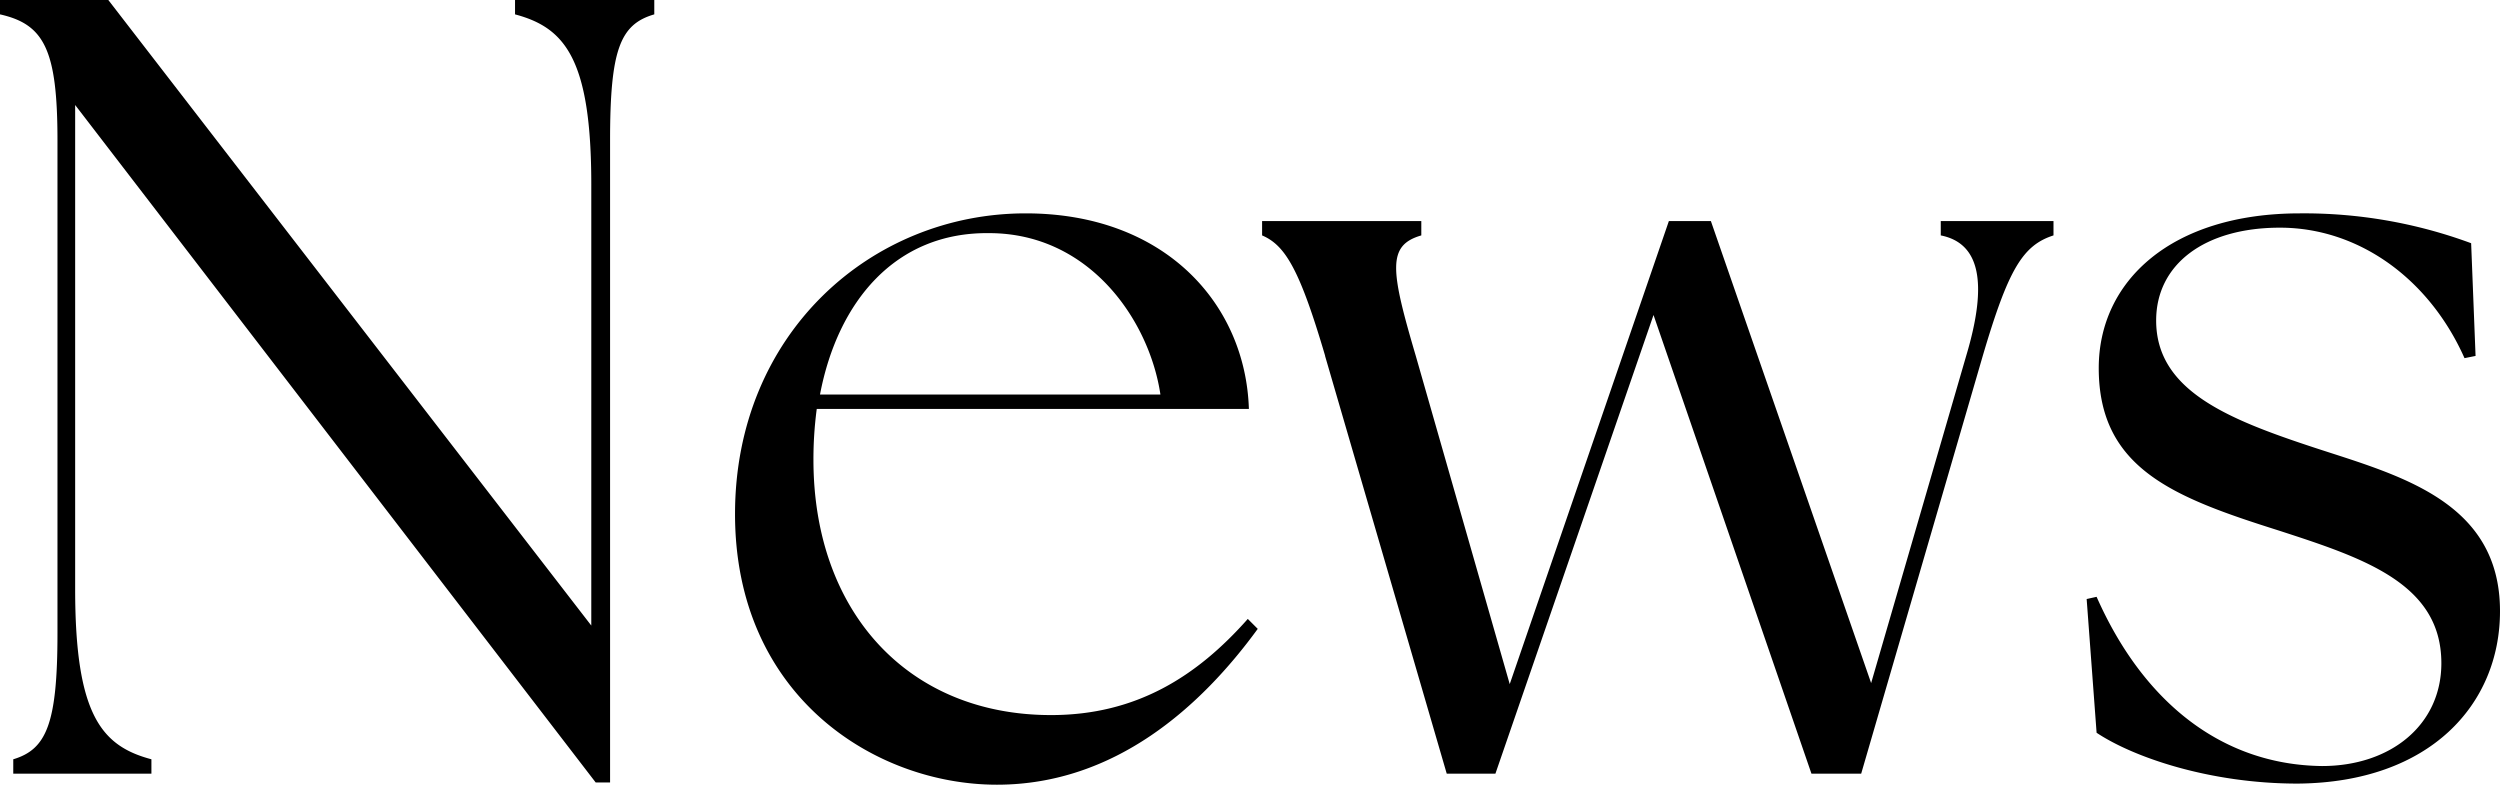 <svg xmlns="http://www.w3.org/2000/svg" width="162.864" height="51.12" viewBox="0 0 162.864 51.12"><path d="M41.688.576h.936V-41.256c0-5.9.648-7.56,2.88-8.208V-50.4H36.432v.936c3.24.864,4.968,2.88,4.968,11.088V-9.648L9.936-50.4H2.88v.936c2.88.648,3.744,2.3,3.744,8.208V-9.144c0,5.9-.72,7.56-2.88,8.208V0h9V-.936C9.5-1.8,7.776-3.816,7.776-12.024V-43.56ZM67.824.72c7.7,0,13.32-5.112,16.992-10.152l-.648-.648C80.856-6.336,76.9-3.816,71.352-3.816c-9.36,0-15.48-6.768-15.48-16.632a24.771,24.771,0,0,1,.216-3.312H84.24C84.024-30.6,78.768-36.5,69.7-36.5c-10.08,0-18.936,7.848-18.936,19.584C50.76-5.04,59.9.72,67.824.72ZM56.3-24.7c1.152-6.048,4.9-10.584,11.016-10.512,6.552,0,10.44,5.688,11.16,10.512Zm32.9-2.52L97.128,0H100.3l10.3-29.88L120.888,0h3.24l7.92-27.216c1.656-5.616,2.592-7.2,4.608-7.848V-36h-7.344v.936c2.52.5,3.1,3.024,1.656,7.848L124.776-5.9,114.336-36H111.6L101.232-5.832l-6.12-21.384c-1.656-5.616-1.872-7.2.36-7.848V-36H85.1v.936C86.616-34.416,87.552-32.832,89.208-27.216ZM152.568.648c8.64-.072,13.176-5.184,13.176-11.232,0-7.2-6.624-8.856-12.1-10.656-5.688-1.872-10.3-3.744-10.3-8.28,0-3.672,3.168-6.048,8.064-6.048,5.112,0,9.72,3.312,12.024,8.5l.72-.144-.288-7.344a31.424,31.424,0,0,0-11.16-1.944c-8.352,0-13.1,4.392-13.1,10.08,0,6.552,4.9,8.424,11.736,10.584,5.544,1.8,10.584,3.456,10.584,8.64,0,4.032-3.312,6.7-7.776,6.7C147.6-.576,142.488-4.68,139.464-11.52l-.648.144.648,8.712C141.84-1.08,146.808.648,152.568.648Z" transform="translate(-2.88 50.4)"/></svg>